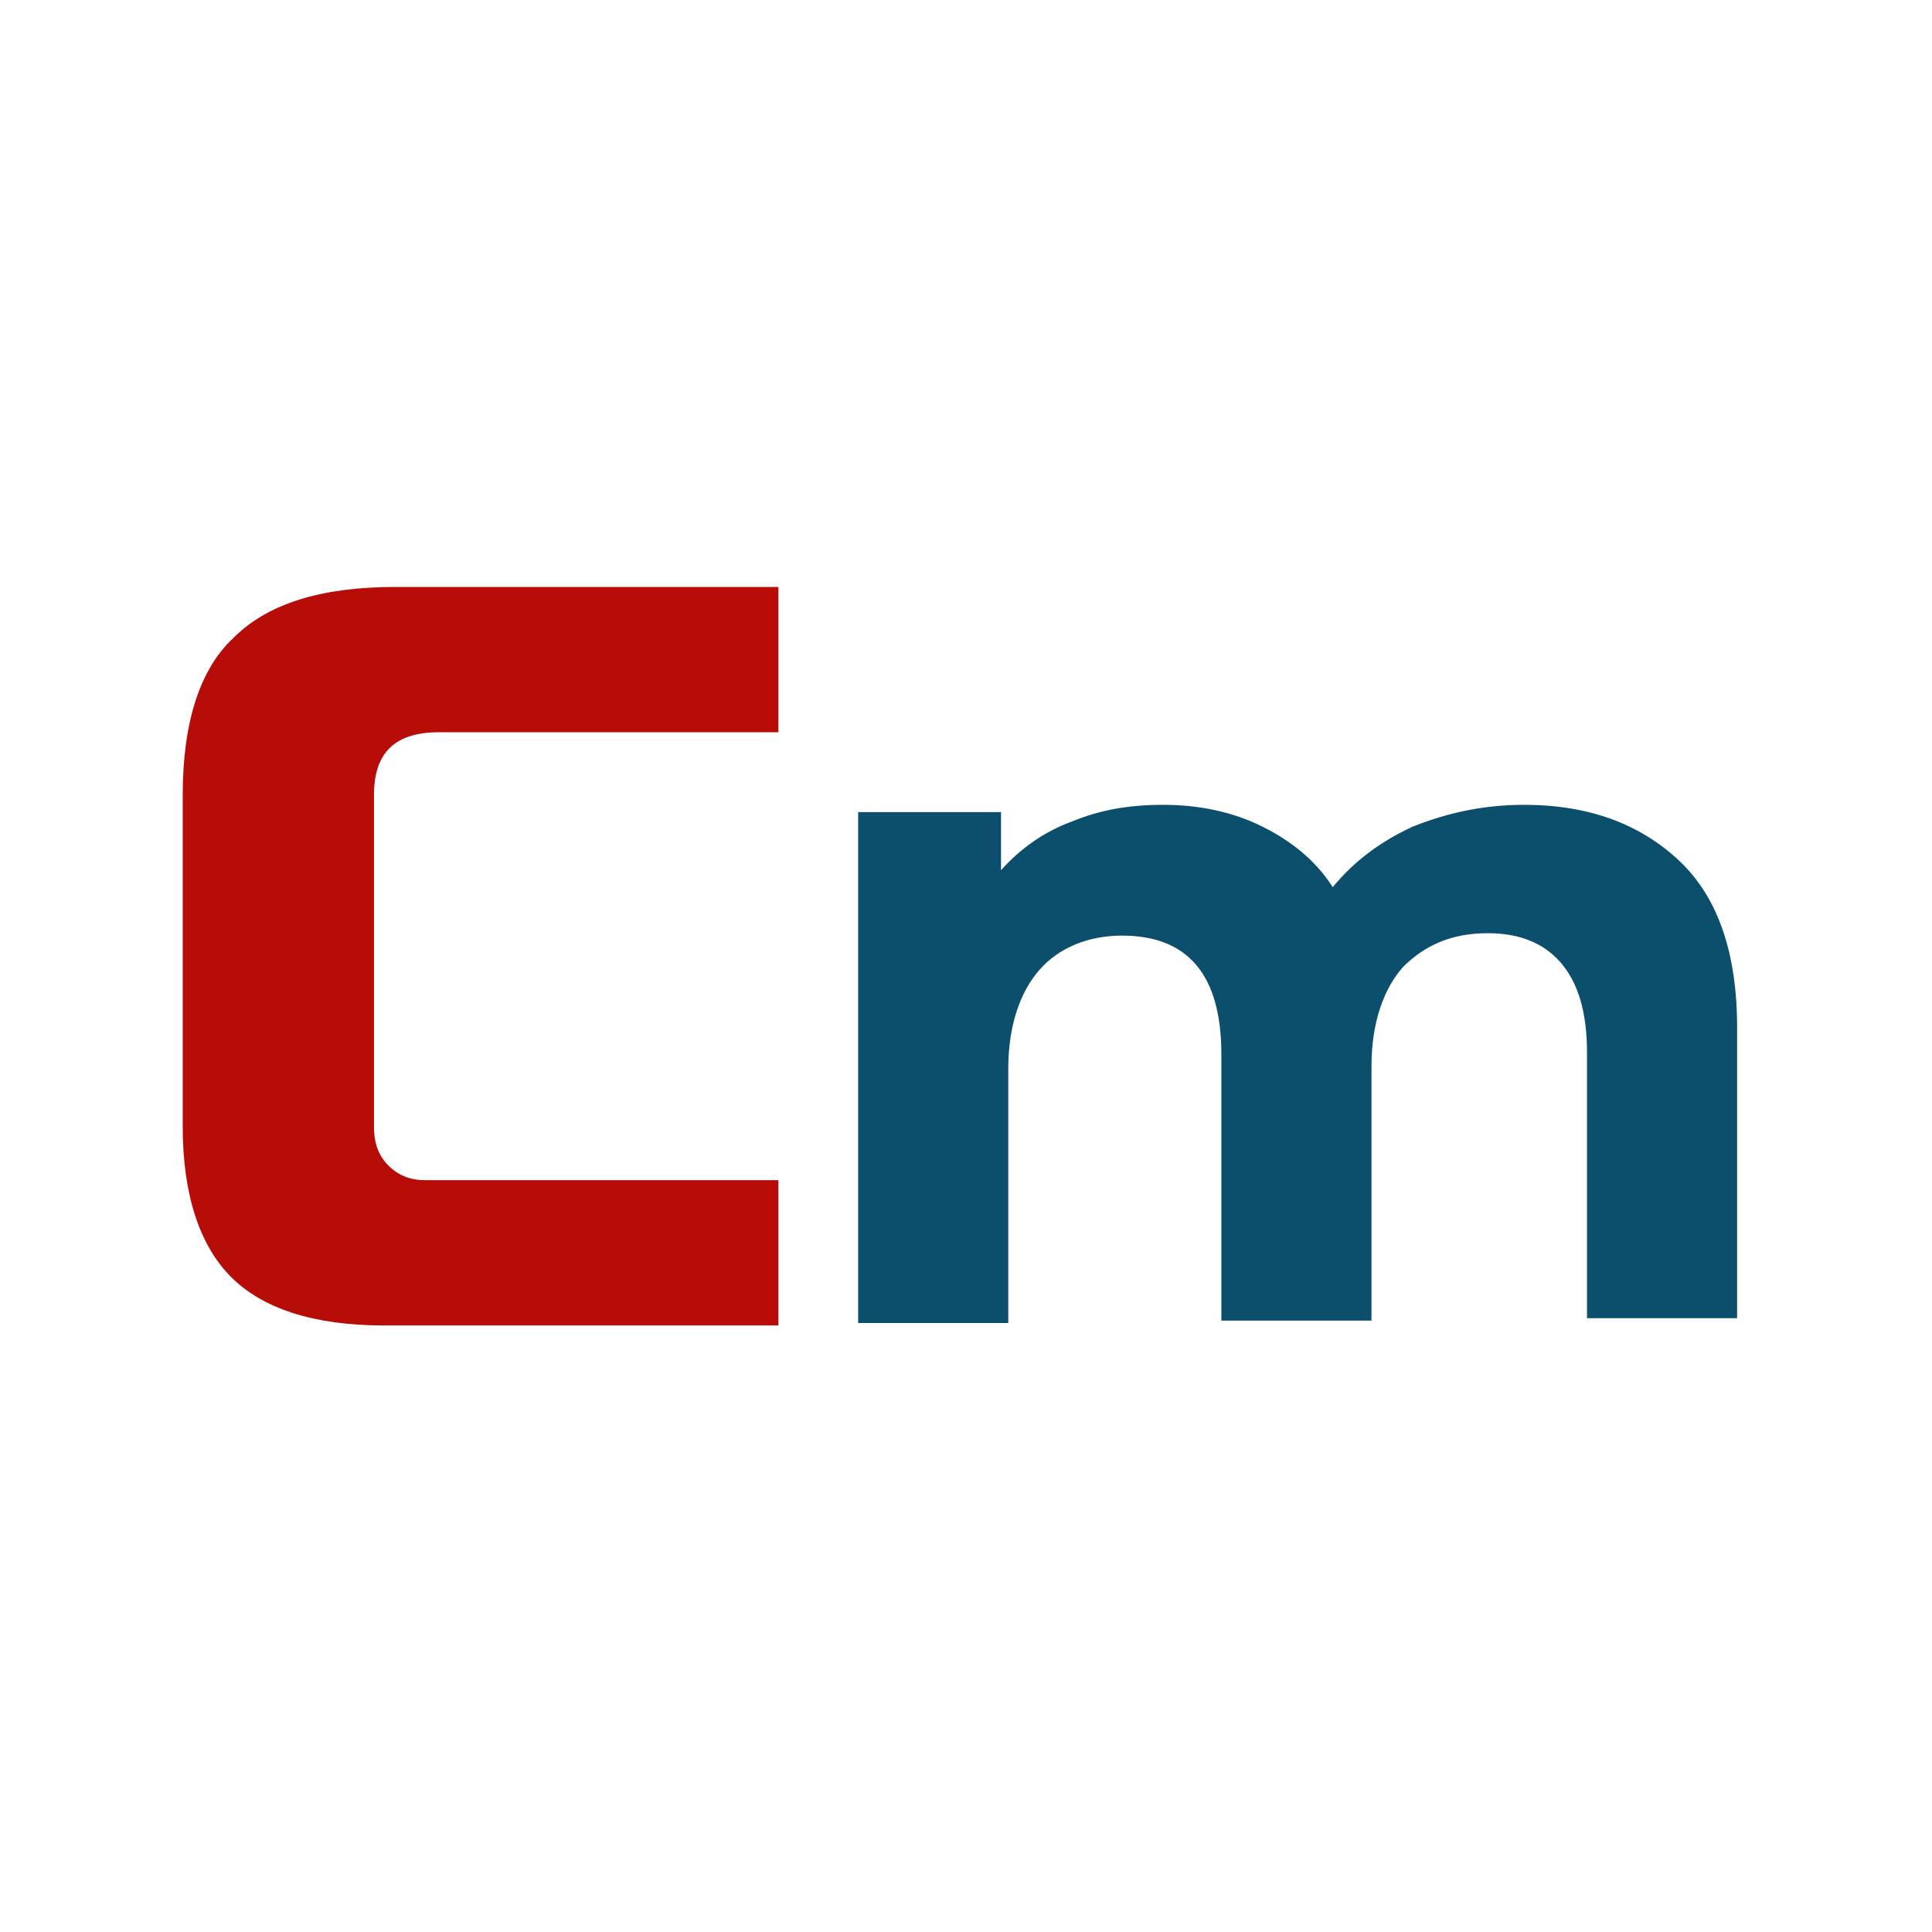 <svg width="40" height="40" viewBox="0 0 40 40" fill="none" xmlns="http://www.w3.org/2000/svg">
<g clip-path="url(#clip0_115_8161)">
<path d="M31.554 16.663C32.907 16.663 33.96 17.065 34.762 17.817C35.564 18.569 35.965 19.722 35.965 21.276V27.292H32.857V21.777C32.857 20.925 32.657 20.323 32.306 19.922C31.955 19.521 31.453 19.321 30.802 19.321C30.05 19.321 29.498 19.571 29.047 20.022C28.646 20.474 28.395 21.175 28.395 22.078V27.342H25.287V21.827C25.287 20.173 24.585 19.371 23.232 19.371C22.53 19.371 21.928 19.621 21.527 20.073C21.126 20.524 20.875 21.226 20.875 22.128V27.392H17.767V16.814H20.725V18.017C21.126 17.566 21.627 17.215 22.179 17.014C22.78 16.764 23.382 16.663 24.084 16.663C24.836 16.663 25.538 16.814 26.139 17.115C26.741 17.416 27.242 17.817 27.593 18.368C28.044 17.817 28.596 17.416 29.248 17.115C30 16.814 30.752 16.663 31.554 16.663Z" fill="#0B4F6C"/>
<path d="M16.065 27.442C12.907 27.442 10.1 27.442 7.944 27.442C6.49 27.442 5.437 27.091 4.785 26.44C4.134 25.788 3.783 24.735 3.783 23.331V16.463C3.783 14.959 4.134 13.856 4.836 13.204C5.537 12.502 6.64 12.152 8.194 12.152H16.116V15.16H9.097C8.144 15.16 7.743 15.611 7.743 16.463V23.331C7.743 23.682 7.844 23.933 8.044 24.134C8.245 24.334 8.495 24.434 8.796 24.434C9.097 24.434 9.799 24.434 9.799 24.434H11.102H12.205H13.86H16.116V27.442H16.065Z" fill="#B80C09"/>
</g>
<defs>
<clipPath id="clip0_115_8161">
<rect width="33" height="16" fill="white" transform="translate(3.5 12)"/>
</clipPath>
</defs>
</svg>
